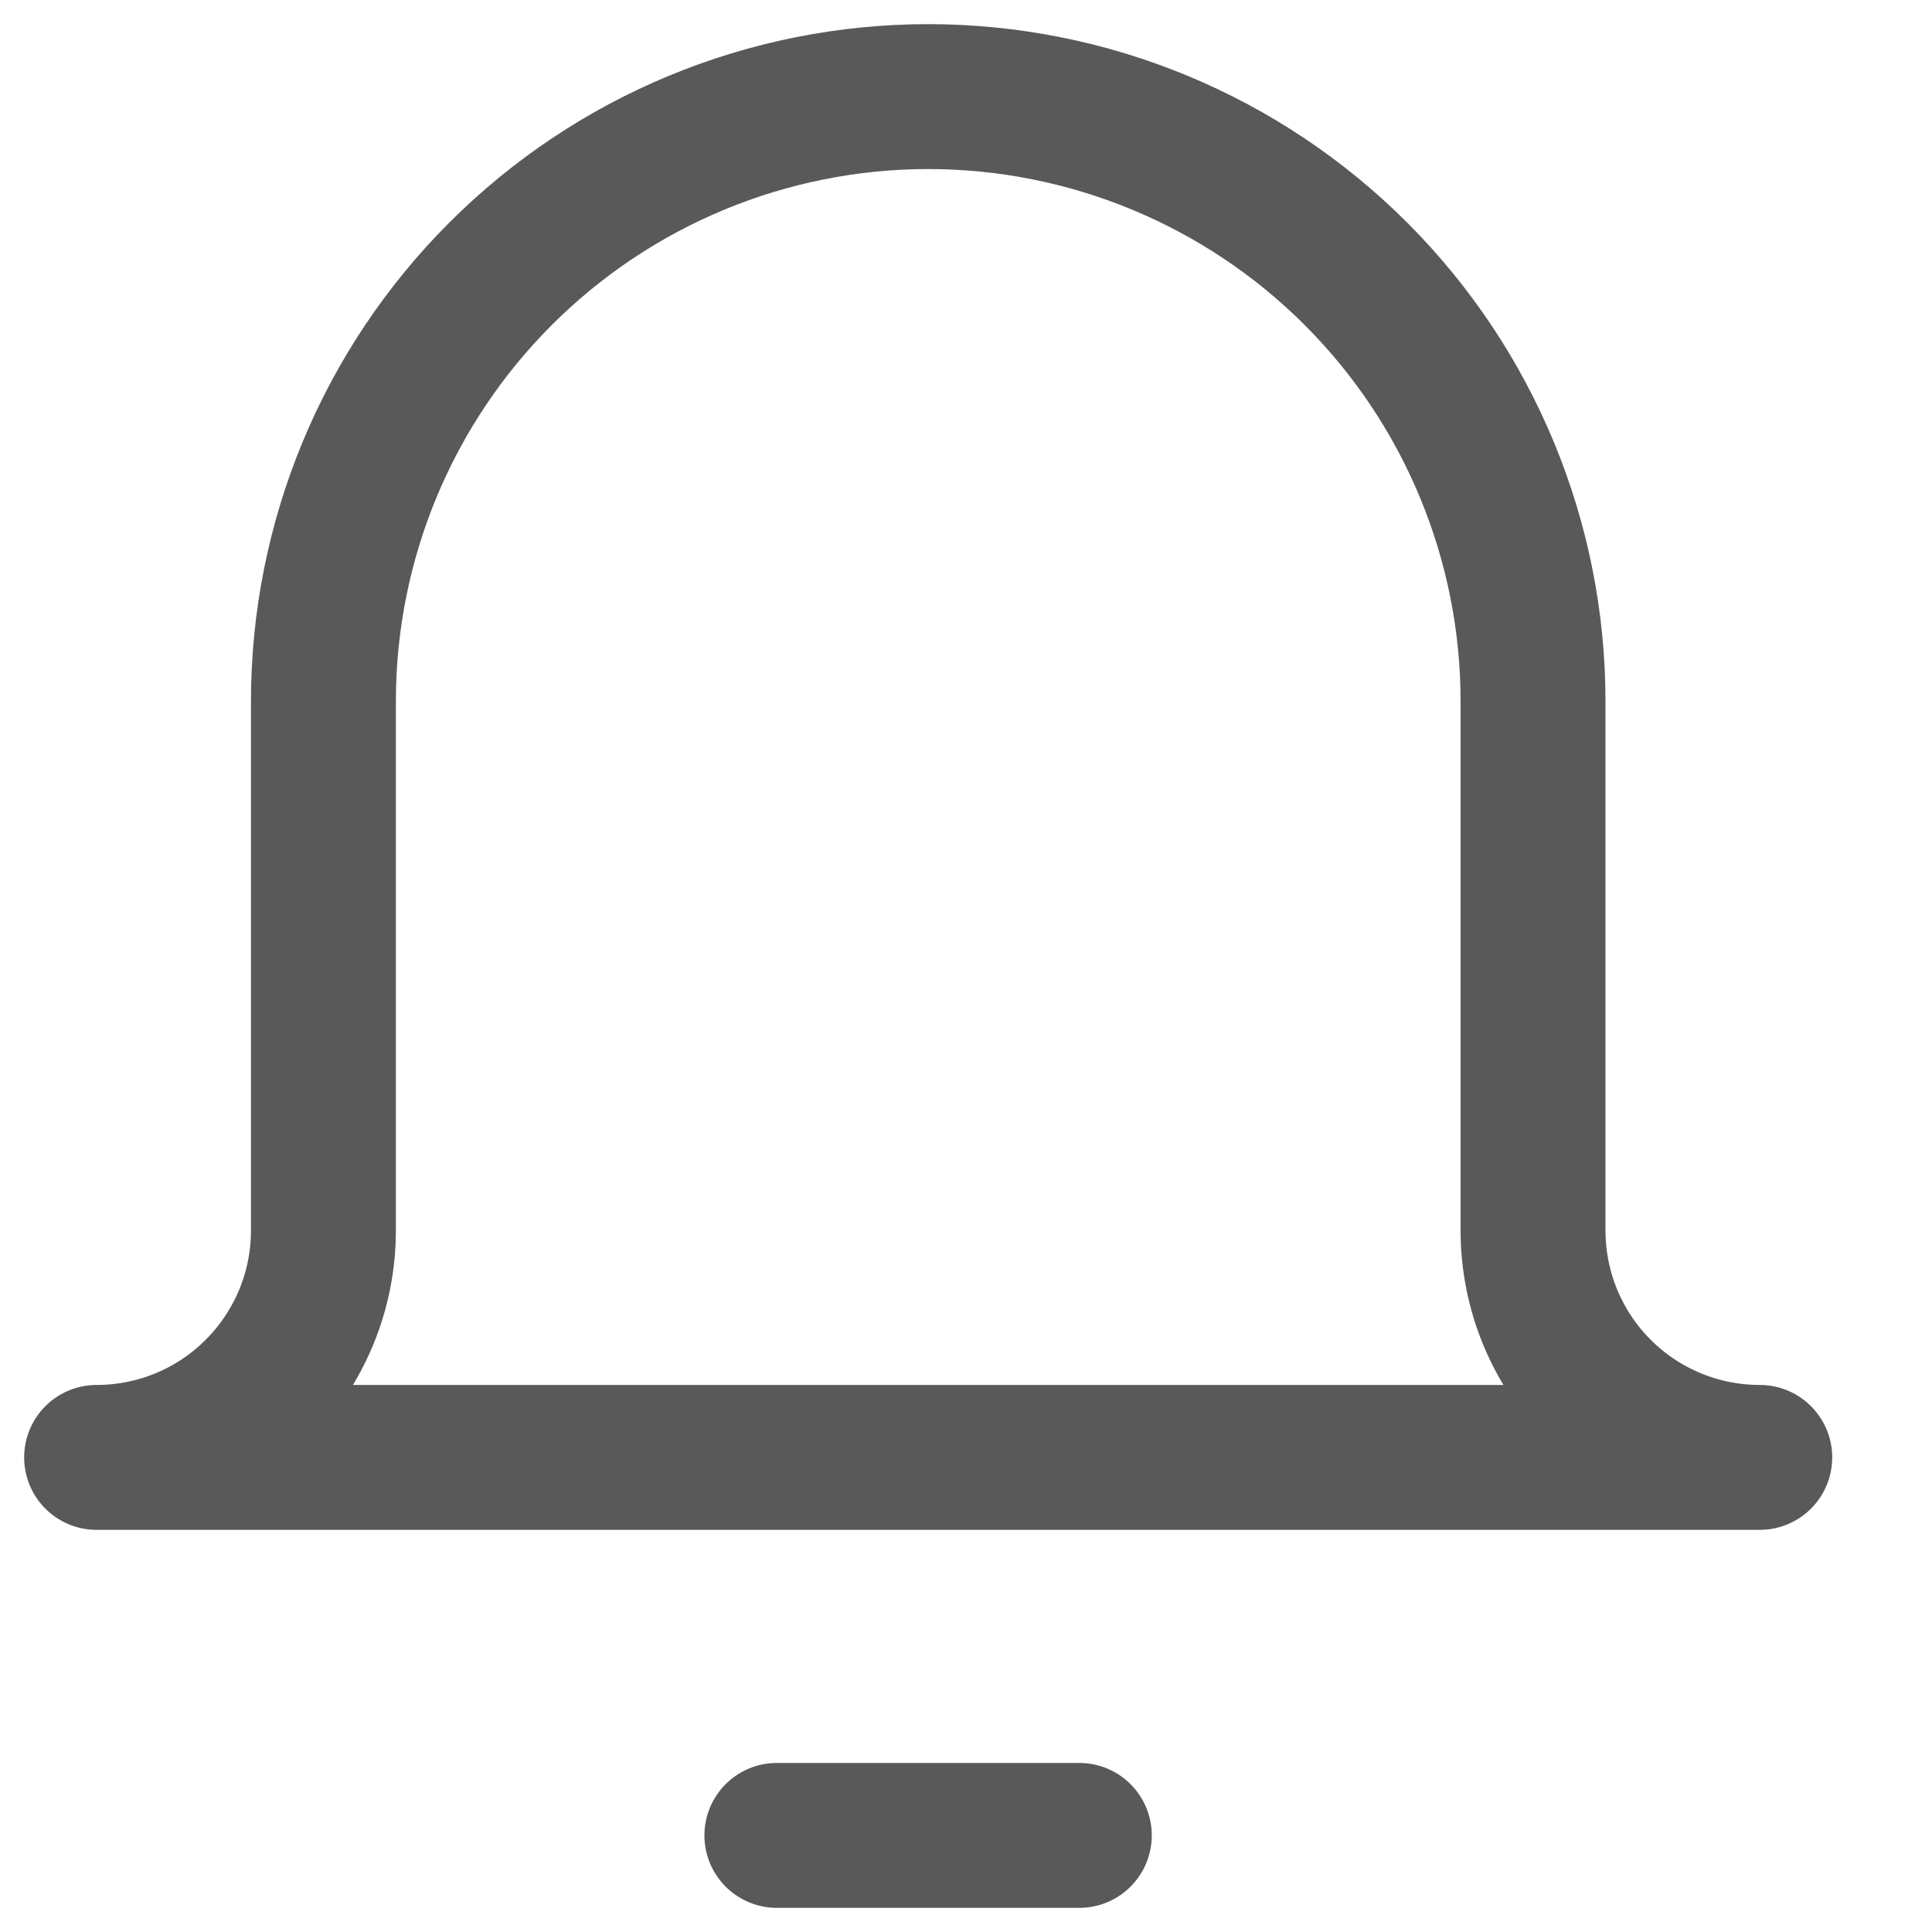 <svg width="20" height="20" viewBox="0 0 20 20" fill="none" xmlns="http://www.w3.org/2000/svg">
<path d="M8.042 19H11.173" stroke="#595959" stroke-width="1.5" stroke-linecap="round" stroke-linejoin="round"/>
<path d="M15.87 7.261C15.87 5.6 15.21 4.008 14.036 2.834C12.862 1.66 11.269 1 9.609 1C7.948 1 6.356 1.66 5.182 2.834C4.007 4.008 3.348 5.6 3.348 7.261V12.739C3.348 13.362 3.1 13.959 2.66 14.399C2.22 14.84 1.623 15.087 1 15.087H18.217C17.595 15.087 16.997 14.84 16.557 14.399C16.117 13.959 15.87 13.362 15.87 12.739V7.261Z" stroke="#595959" stroke-width="1.5" stroke-linecap="round" stroke-linejoin="round"/>
</svg>
